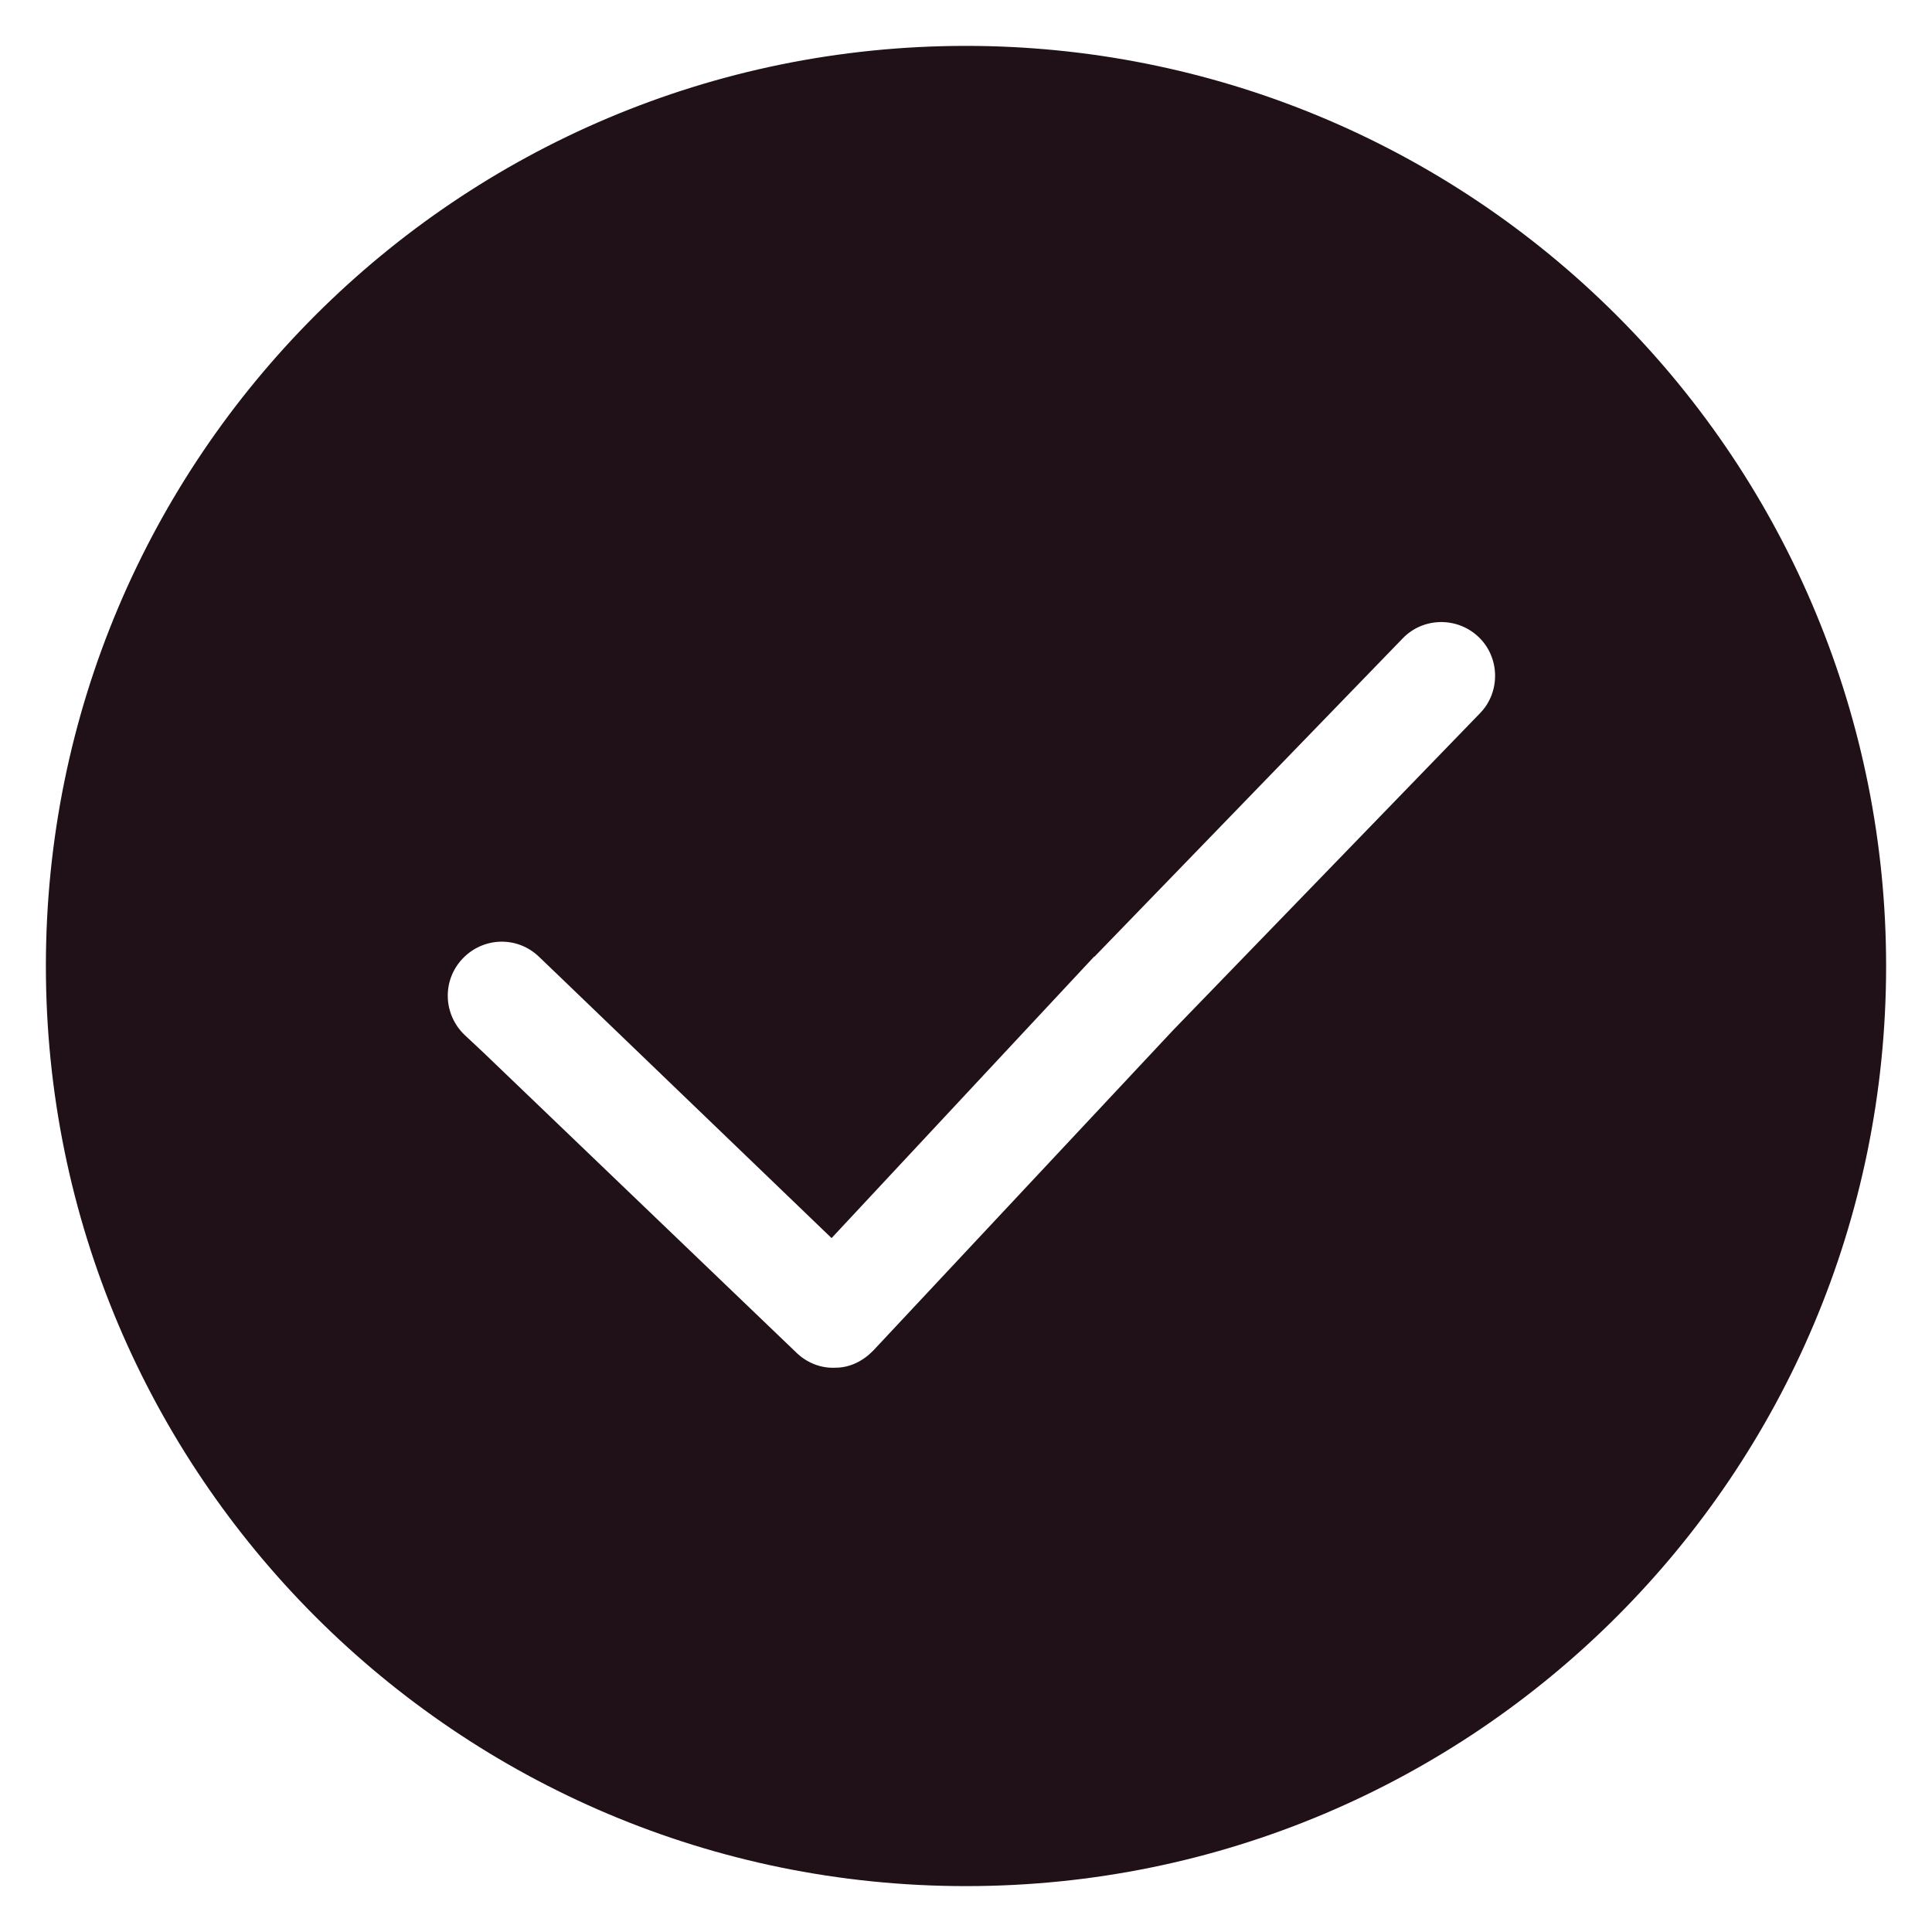 <?xml version="1.0" encoding="UTF-8"?><svg id="Capa_1" xmlns="http://www.w3.org/2000/svg" viewBox="0 0 48 48"><defs><style>.cls-1{fill:#201017;fill-rule:evenodd;stroke-width:0px;}</style></defs><path class="cls-1" d="M1.14,24c0,12.62,10.23,22.86,22.86,22.86s22.86-10.23,22.86-22.86c0-6.07-2.4-11.87-6.69-16.16C35.87,3.54,30.07,1.14,24,1.14,11.37,1.14,1.14,11.37,1.14,24M36.77,17.72c.51-.52.5-1.38-.03-1.89-.53-.51-1.38-.5-1.89.03l-7.66,7.91h-.01l-6.52,6.99-6.8-6.54-.48-.46c-.54-.51-1.38-.48-1.89.06-.51.54-.48,1.38.05,1.89l.47.44,7.78,7.46c.26.25.61.39.97.37.36,0,.69-.17.94-.43l7.44-7.95,7.64-7.89Z"/></svg>